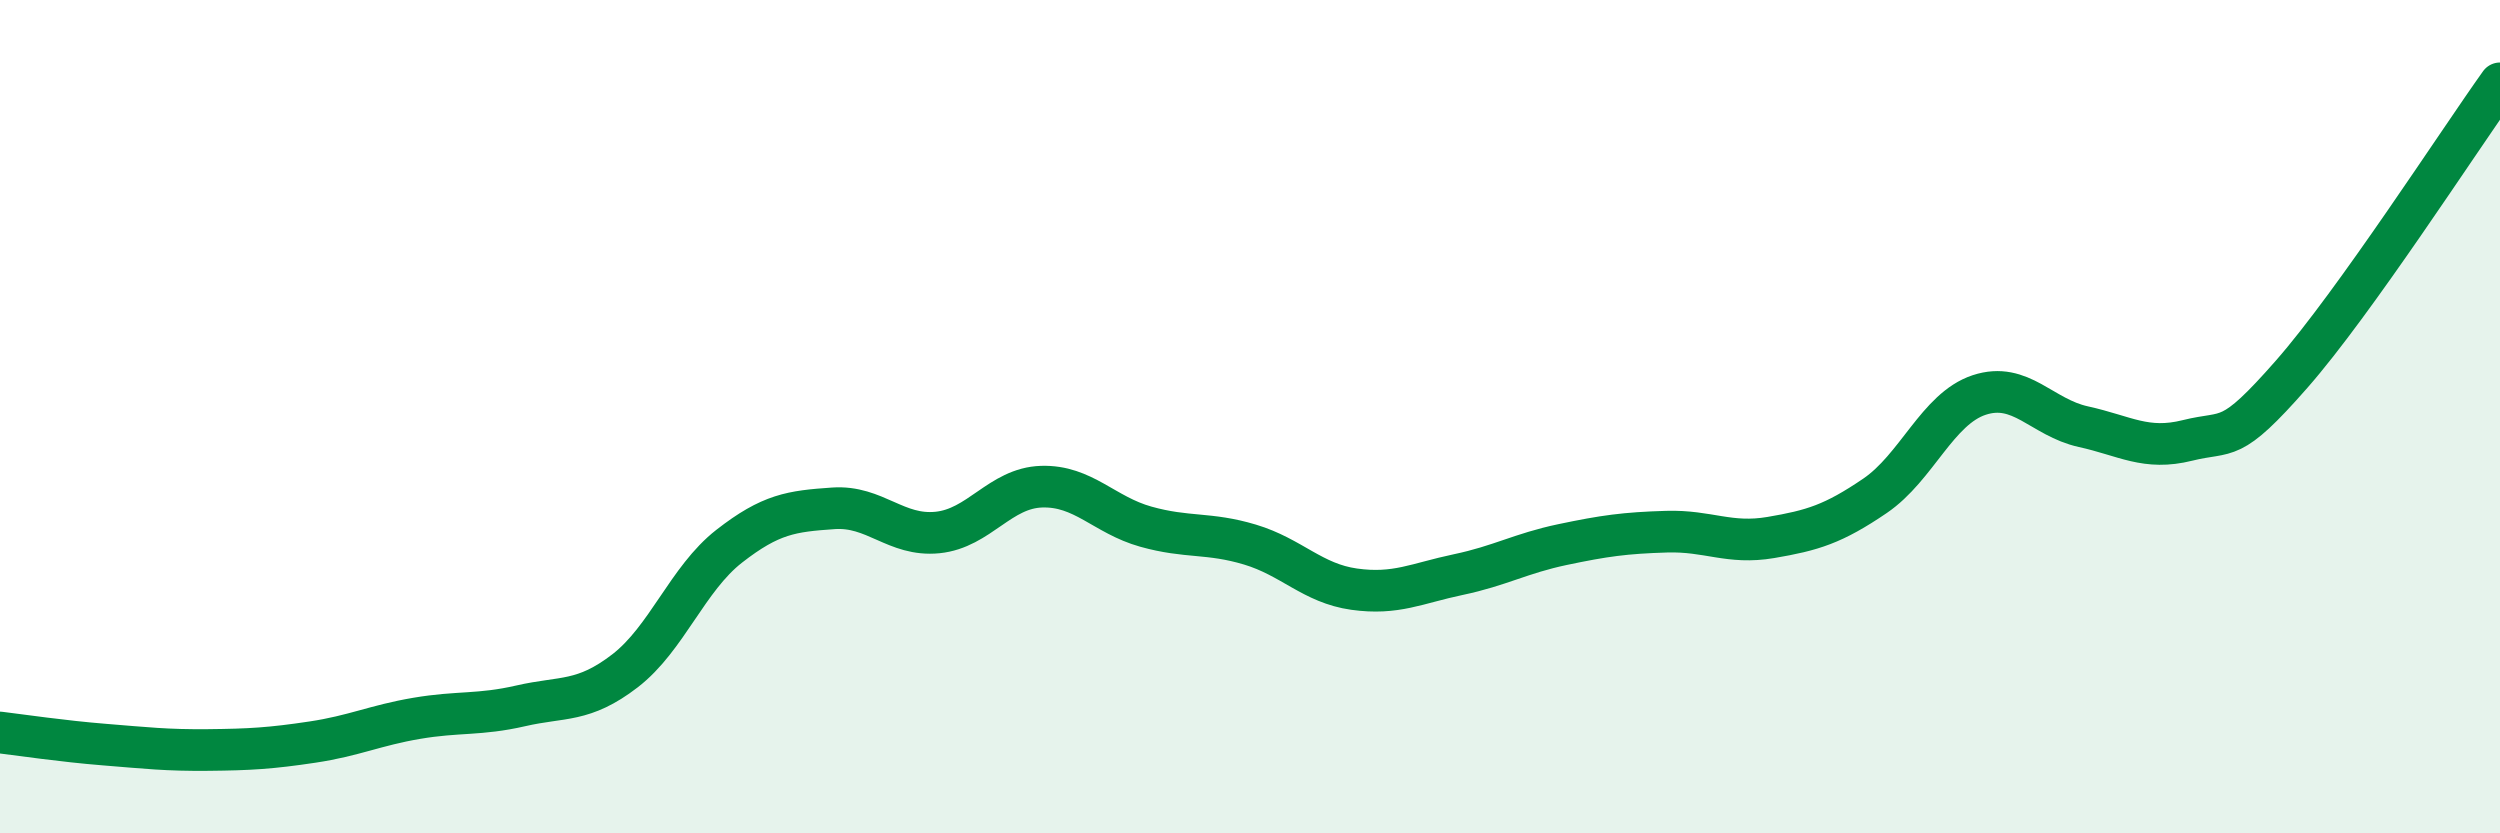 
    <svg width="60" height="20" viewBox="0 0 60 20" xmlns="http://www.w3.org/2000/svg">
      <path
        d="M 0,17.58 C 0.5,17.64 1.5,17.79 2.5,17.87 C 3.5,17.95 4,18.01 5,18 C 6,17.99 6.5,17.96 7.5,17.81 C 8.5,17.66 9,17.41 10,17.24 C 11,17.07 11.5,17.17 12.5,16.94 C 13.5,16.71 14,16.87 15,16.1 C 16,15.33 16.5,13.89 17.5,13.11 C 18.5,12.33 19,12.27 20,12.2 C 21,12.13 21.5,12.88 22.5,12.78 C 23.5,12.68 24,11.71 25,11.68 C 26,11.65 26.5,12.36 27.5,12.64 C 28.5,12.92 29,12.77 30,13.07 C 31,13.37 31.5,14 32.5,14.14 C 33.5,14.28 34,14 35,13.79 C 36,13.58 36.5,13.28 37.5,13.07 C 38.5,12.86 39,12.79 40,12.76 C 41,12.73 41.5,13.07 42.5,12.9 C 43.5,12.73 44,12.58 45,11.9 C 46,11.22 46.5,9.81 47.5,9.48 C 48.5,9.15 49,10.02 50,10.24 C 51,10.46 51.5,10.82 52.5,10.57 C 53.5,10.32 53.5,10.69 55,8.98 C 56.5,7.27 59,3.4 60,2L60 20L0 20Z"
        fill="#008740"
        opacity="0.1"
        stroke-linecap="round"
        stroke-linejoin="round"
      />
      <path
        d="M 0,17.58 C 0.5,17.64 1.5,17.79 2.5,17.87 C 3.5,17.95 4,18.01 5,18 C 6,17.99 6.5,17.96 7.5,17.81 C 8.5,17.66 9,17.41 10,17.24 C 11,17.07 11.5,17.17 12.5,16.94 C 13.5,16.71 14,16.87 15,16.1 C 16,15.33 16.5,13.89 17.5,13.11 C 18.5,12.33 19,12.27 20,12.2 C 21,12.13 21.5,12.88 22.5,12.78 C 23.5,12.68 24,11.71 25,11.68 C 26,11.65 26.5,12.36 27.5,12.64 C 28.5,12.92 29,12.77 30,13.07 C 31,13.37 31.5,14 32.5,14.14 C 33.5,14.28 34,14 35,13.79 C 36,13.58 36.5,13.28 37.5,13.07 C 38.5,12.86 39,12.79 40,12.76 C 41,12.73 41.5,13.07 42.5,12.9 C 43.5,12.73 44,12.58 45,11.9 C 46,11.22 46.5,9.81 47.5,9.48 C 48.5,9.15 49,10.02 50,10.24 C 51,10.46 51.5,10.82 52.5,10.57 C 53.5,10.32 53.5,10.69 55,8.98 C 56.5,7.27 59,3.4 60,2"
        stroke="#008740"
        stroke-width="1"
        fill="none"
        stroke-linecap="round"
        stroke-linejoin="round"
      />
    </svg>
  
